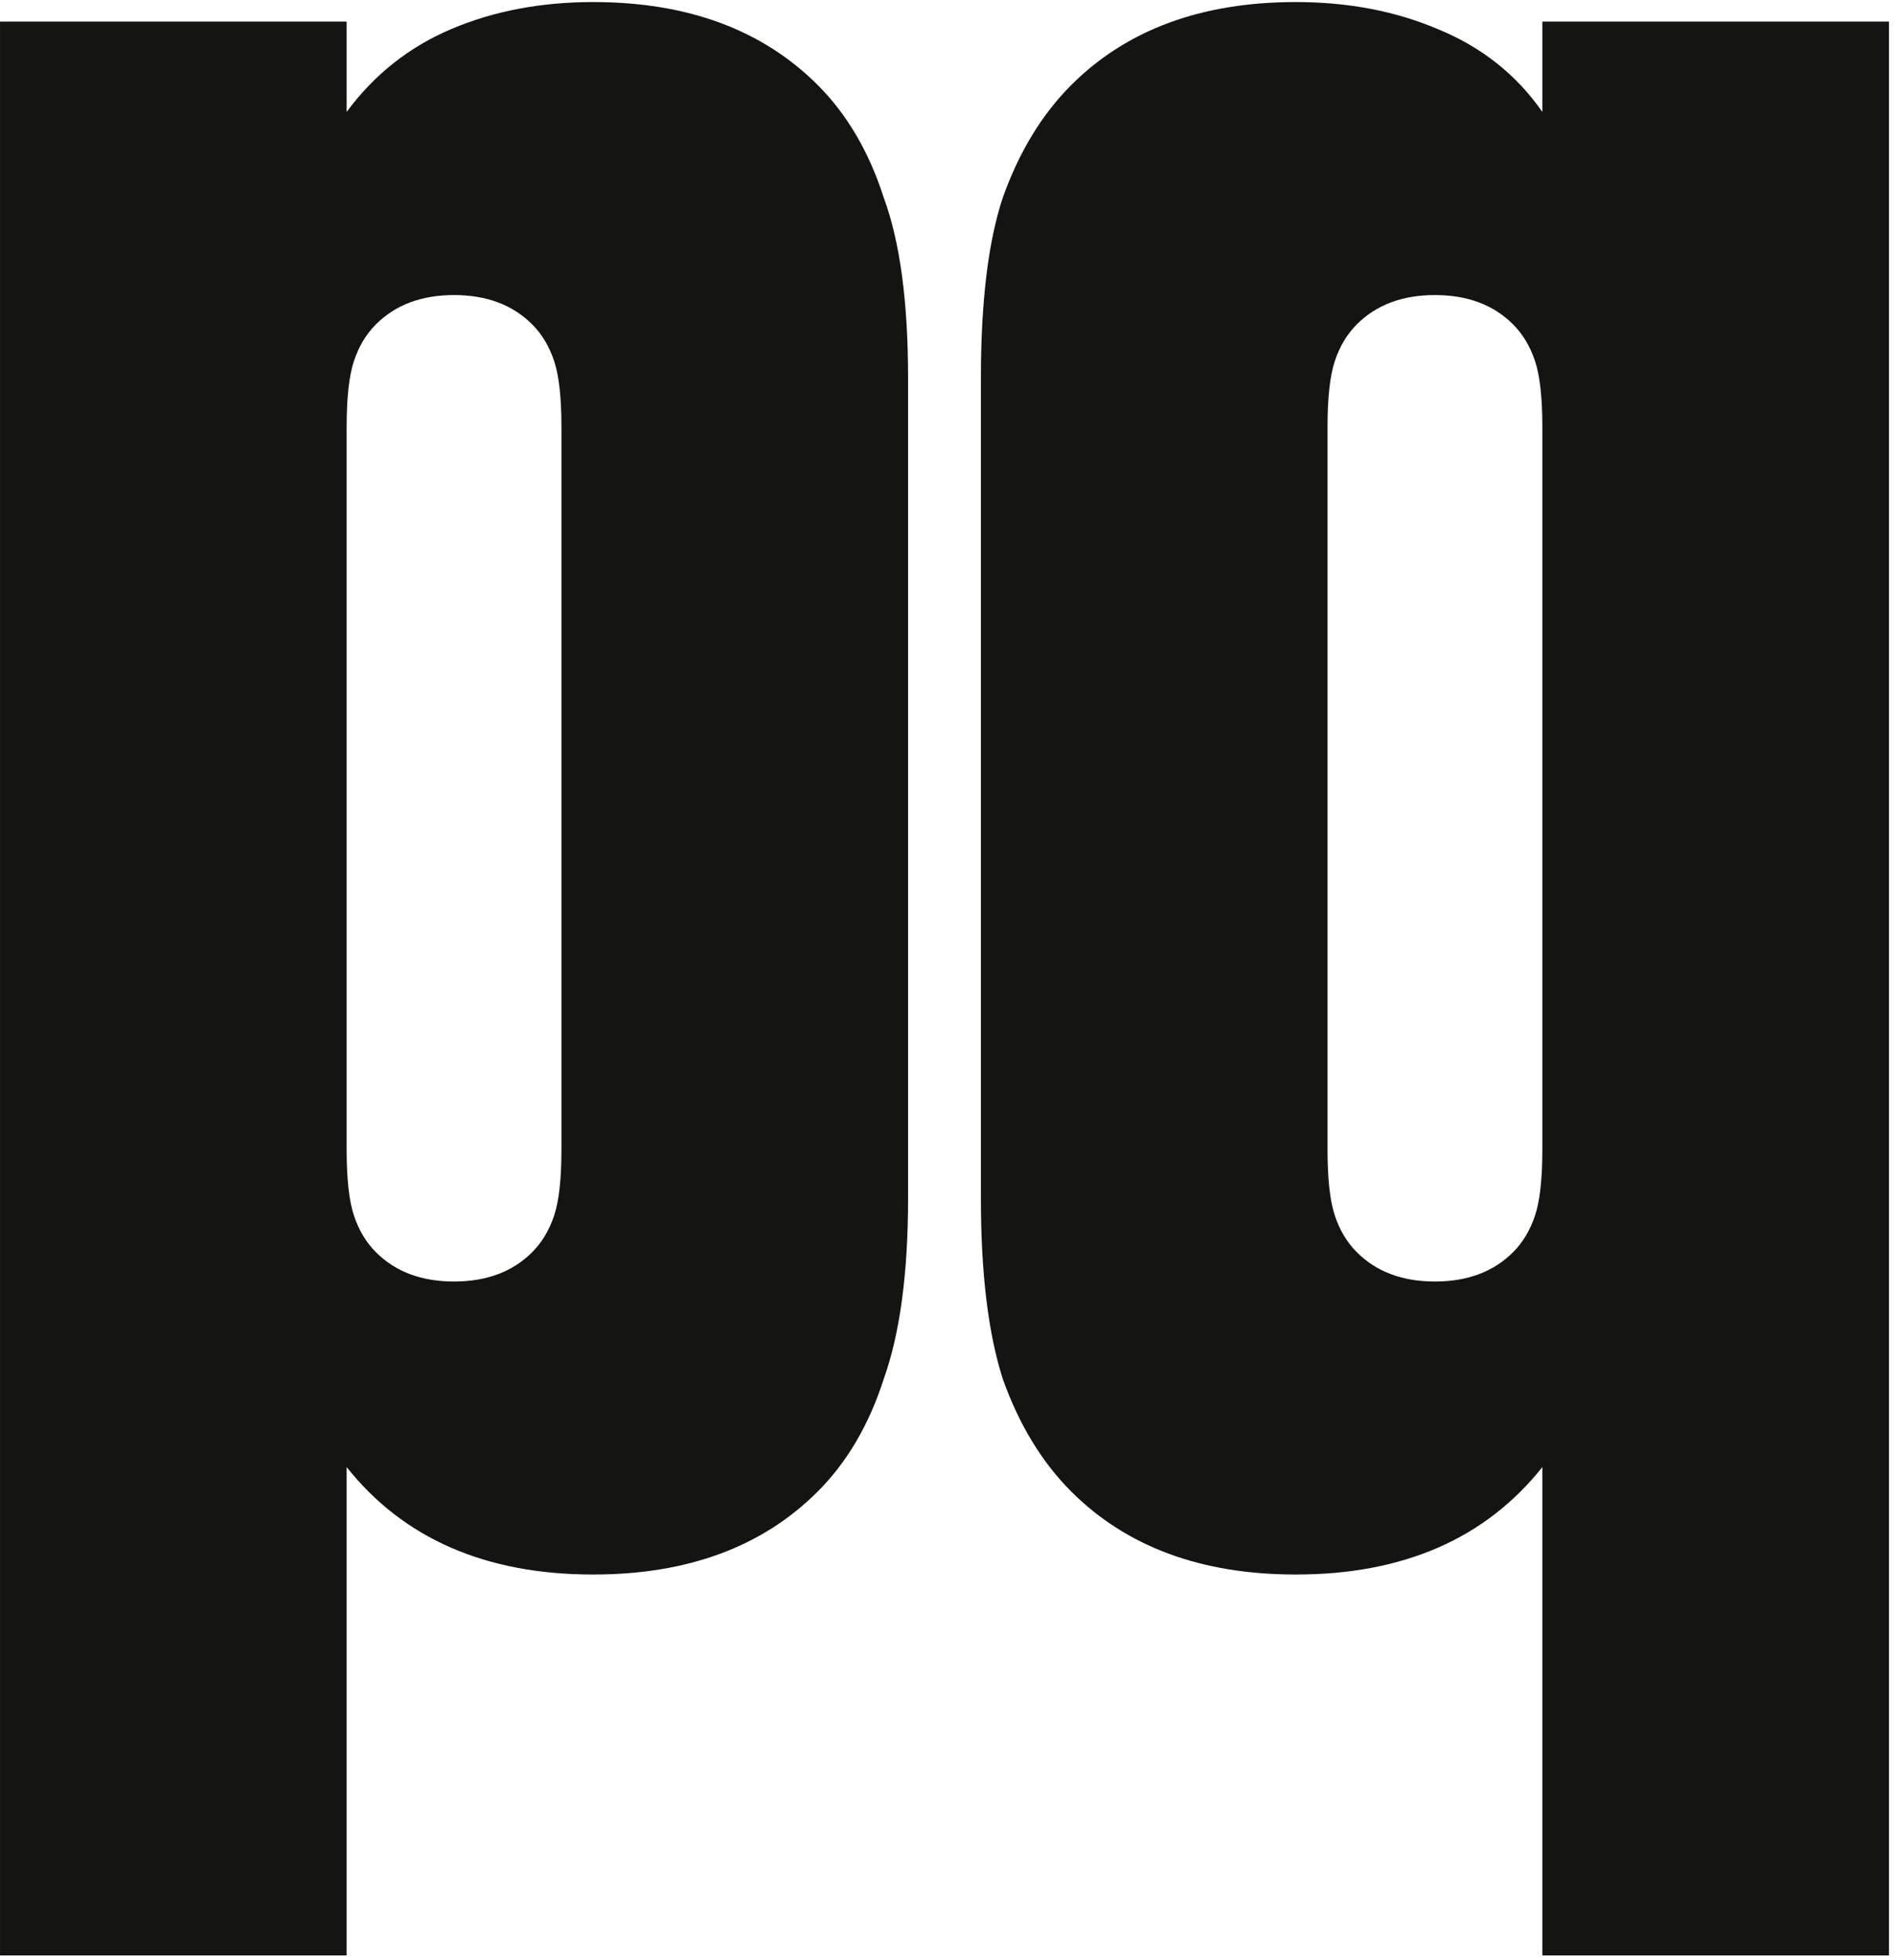 <svg width="295" height="305" viewBox="0 0 295 305" fill="none" xmlns="http://www.w3.org/2000/svg">
<path d="M0.002 304.32V3.36H53.962V17.42C58.269 11.593 63.716 7.287 70.302 4.5C76.889 1.713 84.236 0.32 92.342 0.32C107.036 0.32 118.689 4.627 127.302 13.24C131.862 17.8 135.282 23.627 137.562 30.72C140.096 37.56 141.362 46.933 141.362 58.84V186.52C141.362 198.173 140.096 207.547 137.562 214.64C135.282 221.733 131.862 227.56 127.302 232.12C118.689 240.733 107.036 245.04 92.342 245.04C75.622 245.04 62.829 239.467 53.962 228.32V304.32H0.002ZM70.682 199.44C75.749 199.44 79.802 197.92 82.842 194.88C84.362 193.36 85.502 191.46 86.262 189.18C87.022 186.9 87.402 183.48 87.402 178.92V66.44C87.402 61.88 87.022 58.46 86.262 56.18C85.502 53.9 84.362 52 82.842 50.48C79.802 47.44 75.749 45.92 70.682 45.92C65.616 45.92 61.562 47.44 58.522 50.48C57.002 52 55.862 53.9 55.102 56.18C54.342 58.46 53.962 61.88 53.962 66.44V178.92C53.962 183.48 54.342 186.9 55.102 189.18C55.862 191.46 57.002 193.36 58.522 194.88C61.562 197.92 65.616 199.44 70.682 199.44ZM240.1 304.32V228.32C231.233 239.467 218.44 245.04 201.72 245.04C187.027 245.04 175.373 240.733 166.76 232.12C162.2 227.56 158.653 221.733 156.12 214.64C153.84 207.547 152.7 198.173 152.7 186.52V58.84C152.7 46.933 153.84 37.56 156.12 30.72C158.653 23.627 162.2 17.8 166.76 13.24C175.373 4.627 187.027 0.32 201.72 0.32C209.827 0.32 217.173 1.713 223.76 4.5C230.6 7.287 236.047 11.593 240.1 17.42V3.36H294.06V304.32H240.1ZM223.38 199.44C228.447 199.44 232.5 197.92 235.54 194.88C237.06 193.36 238.2 191.46 238.96 189.18C239.72 186.9 240.1 183.48 240.1 178.92V66.44C240.1 61.88 239.72 58.46 238.96 56.18C238.2 53.9 237.06 52 235.54 50.48C232.5 47.44 228.447 45.92 223.38 45.92C218.313 45.92 214.26 47.44 211.22 50.48C209.7 52 208.56 53.9 207.8 56.18C207.04 58.46 206.66 61.88 206.66 66.44V178.92C206.66 183.48 207.04 186.9 207.8 189.18C208.56 191.46 209.7 193.36 211.22 194.88C214.26 197.92 218.313 199.44 223.38 199.44Z" fill="#141413"/>
</svg>
